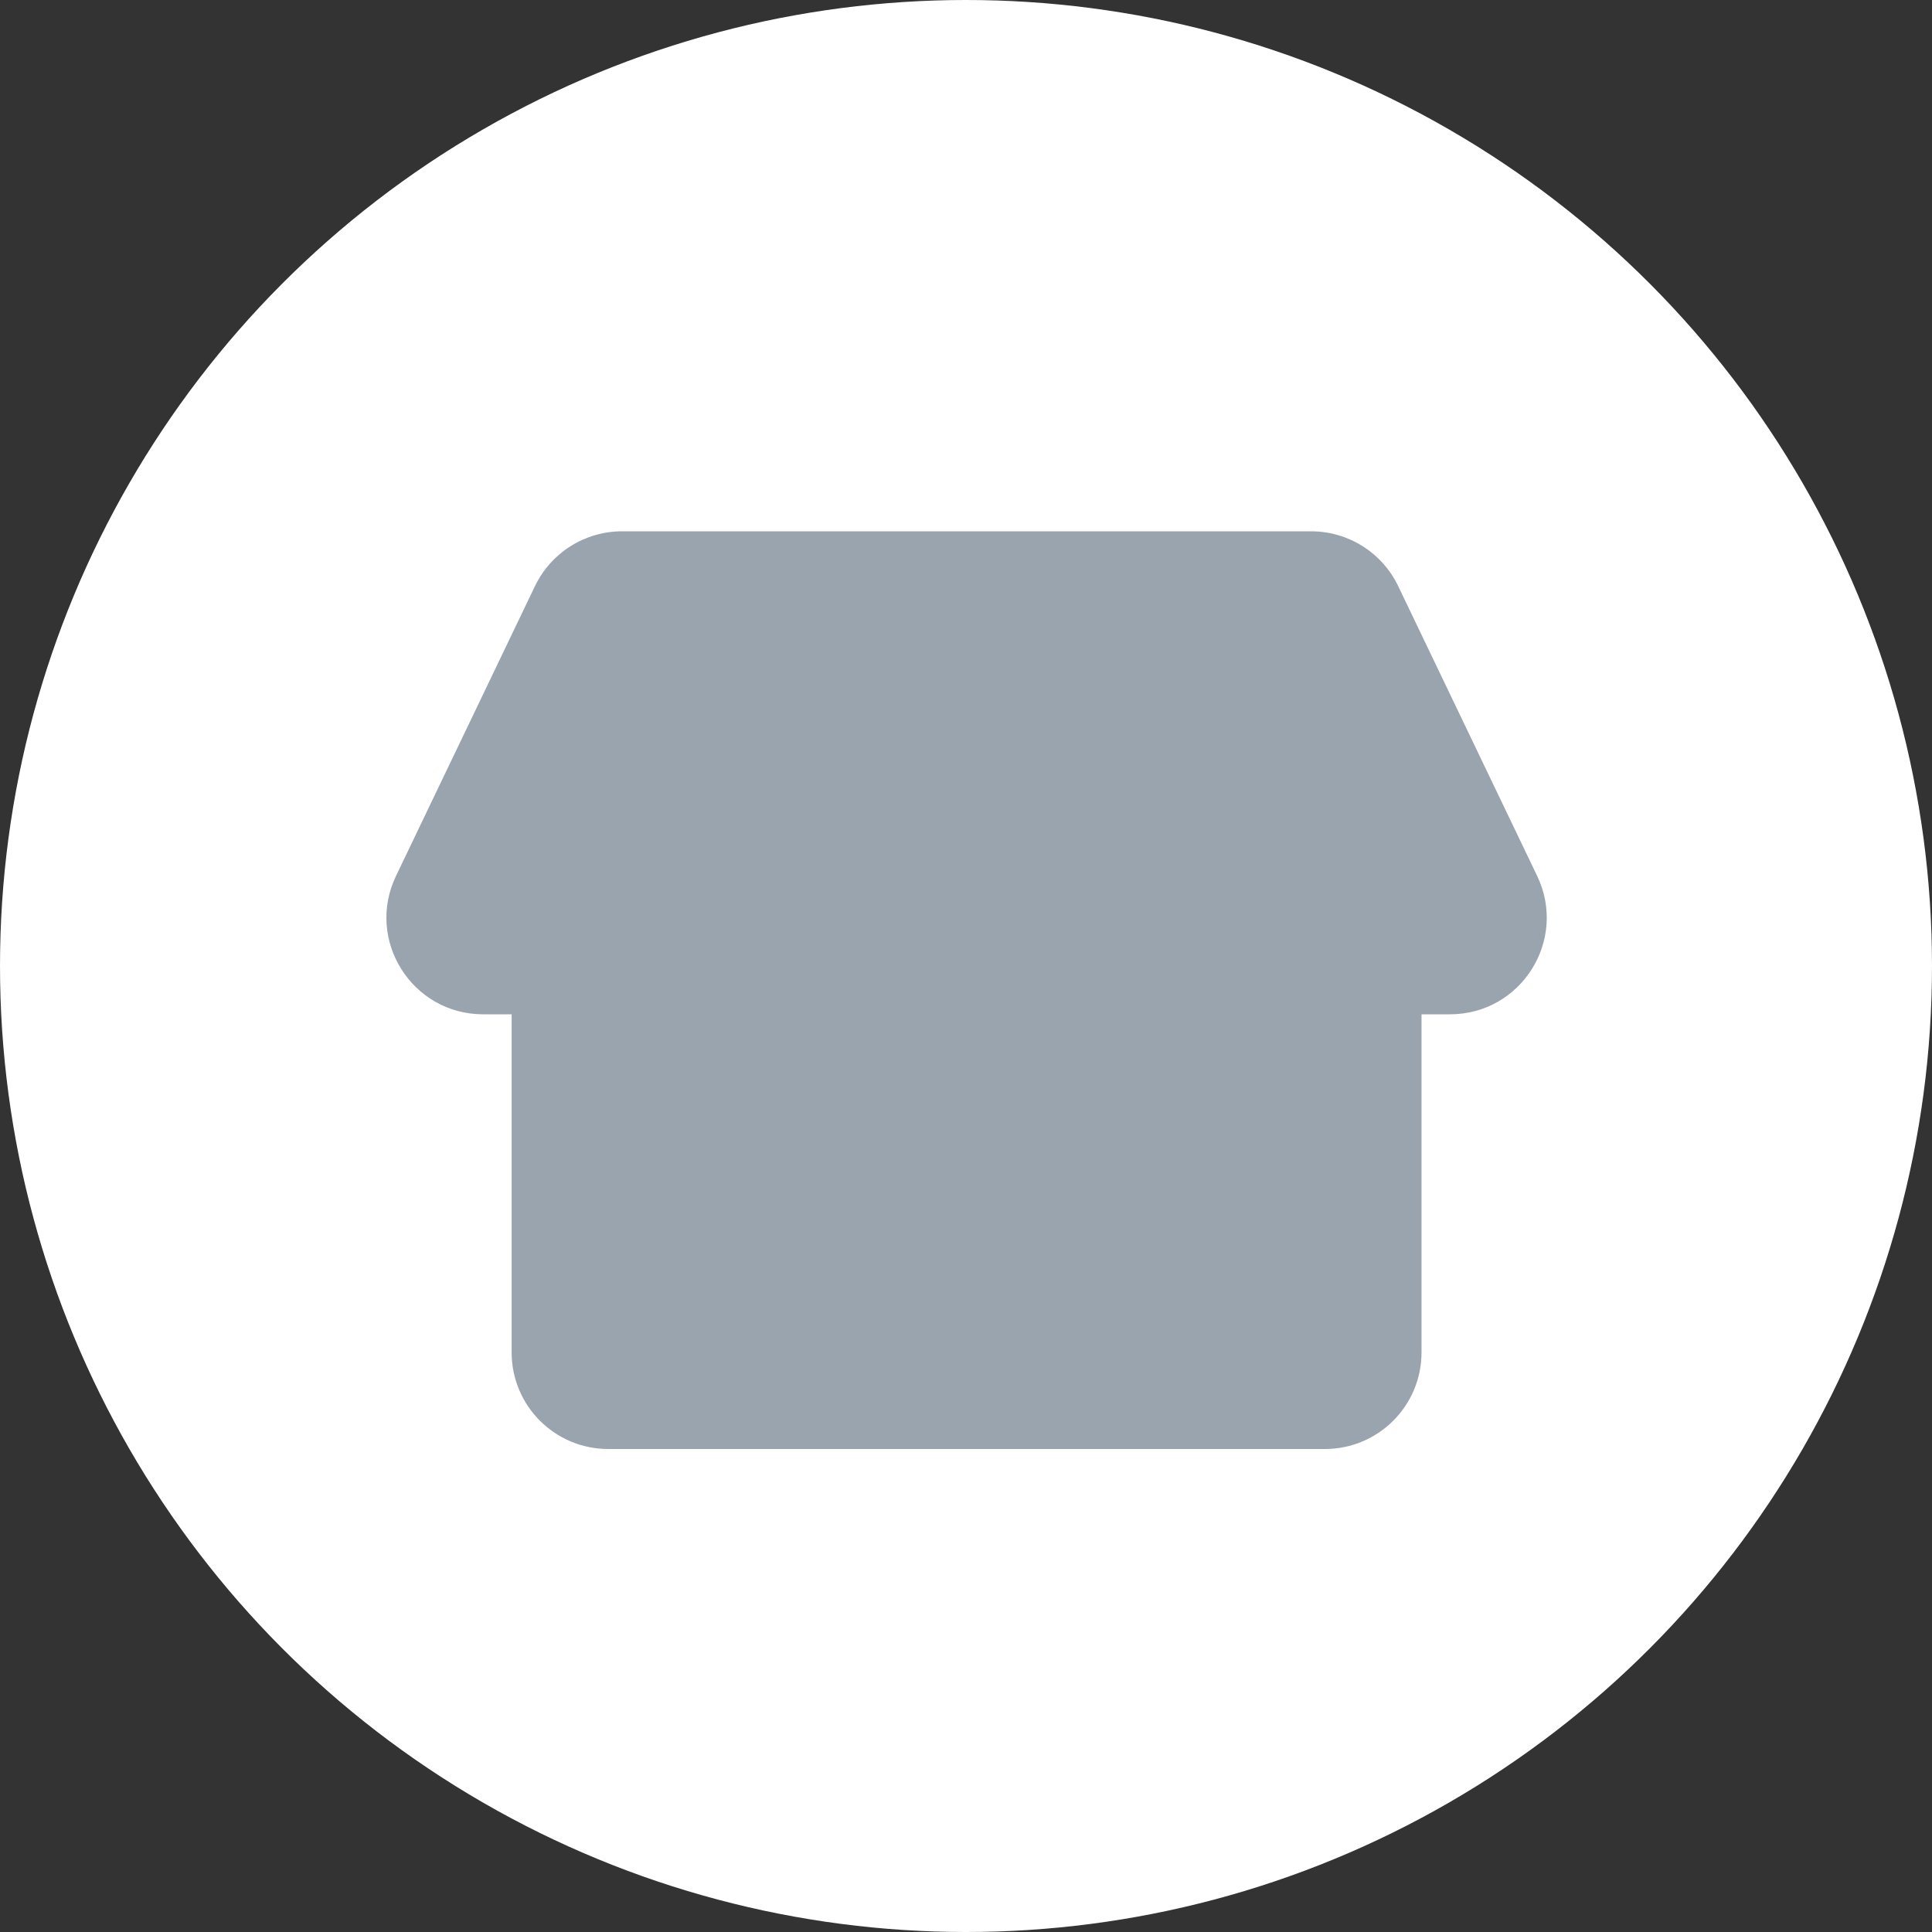 <svg width="40" height="40" viewBox="0 0 40 40" fill="none" xmlns="http://www.w3.org/2000/svg">
<rect x="0" y="0" width="40" height="40" fill="#333333" stroke="none"/>
<circle cx="20" cy="20" r="20" fill="white"/>
<path fill-rule="evenodd" clip-rule="evenodd" d="M12.88 11C12.11 11 11.409 11.441 11.076 12.135L8.199 18.135C7.562 19.463 8.53 21 10.002 21H10.593V28C10.593 29.105 11.488 30 12.593 30H27.431C28.536 30 29.431 29.105 29.431 28V21H30.021C31.494 21 32.462 19.463 31.825 18.135L28.948 12.135C28.615 11.441 27.914 11 27.145 11H12.88Z" fill="#9AA4AE"/>
</svg>
